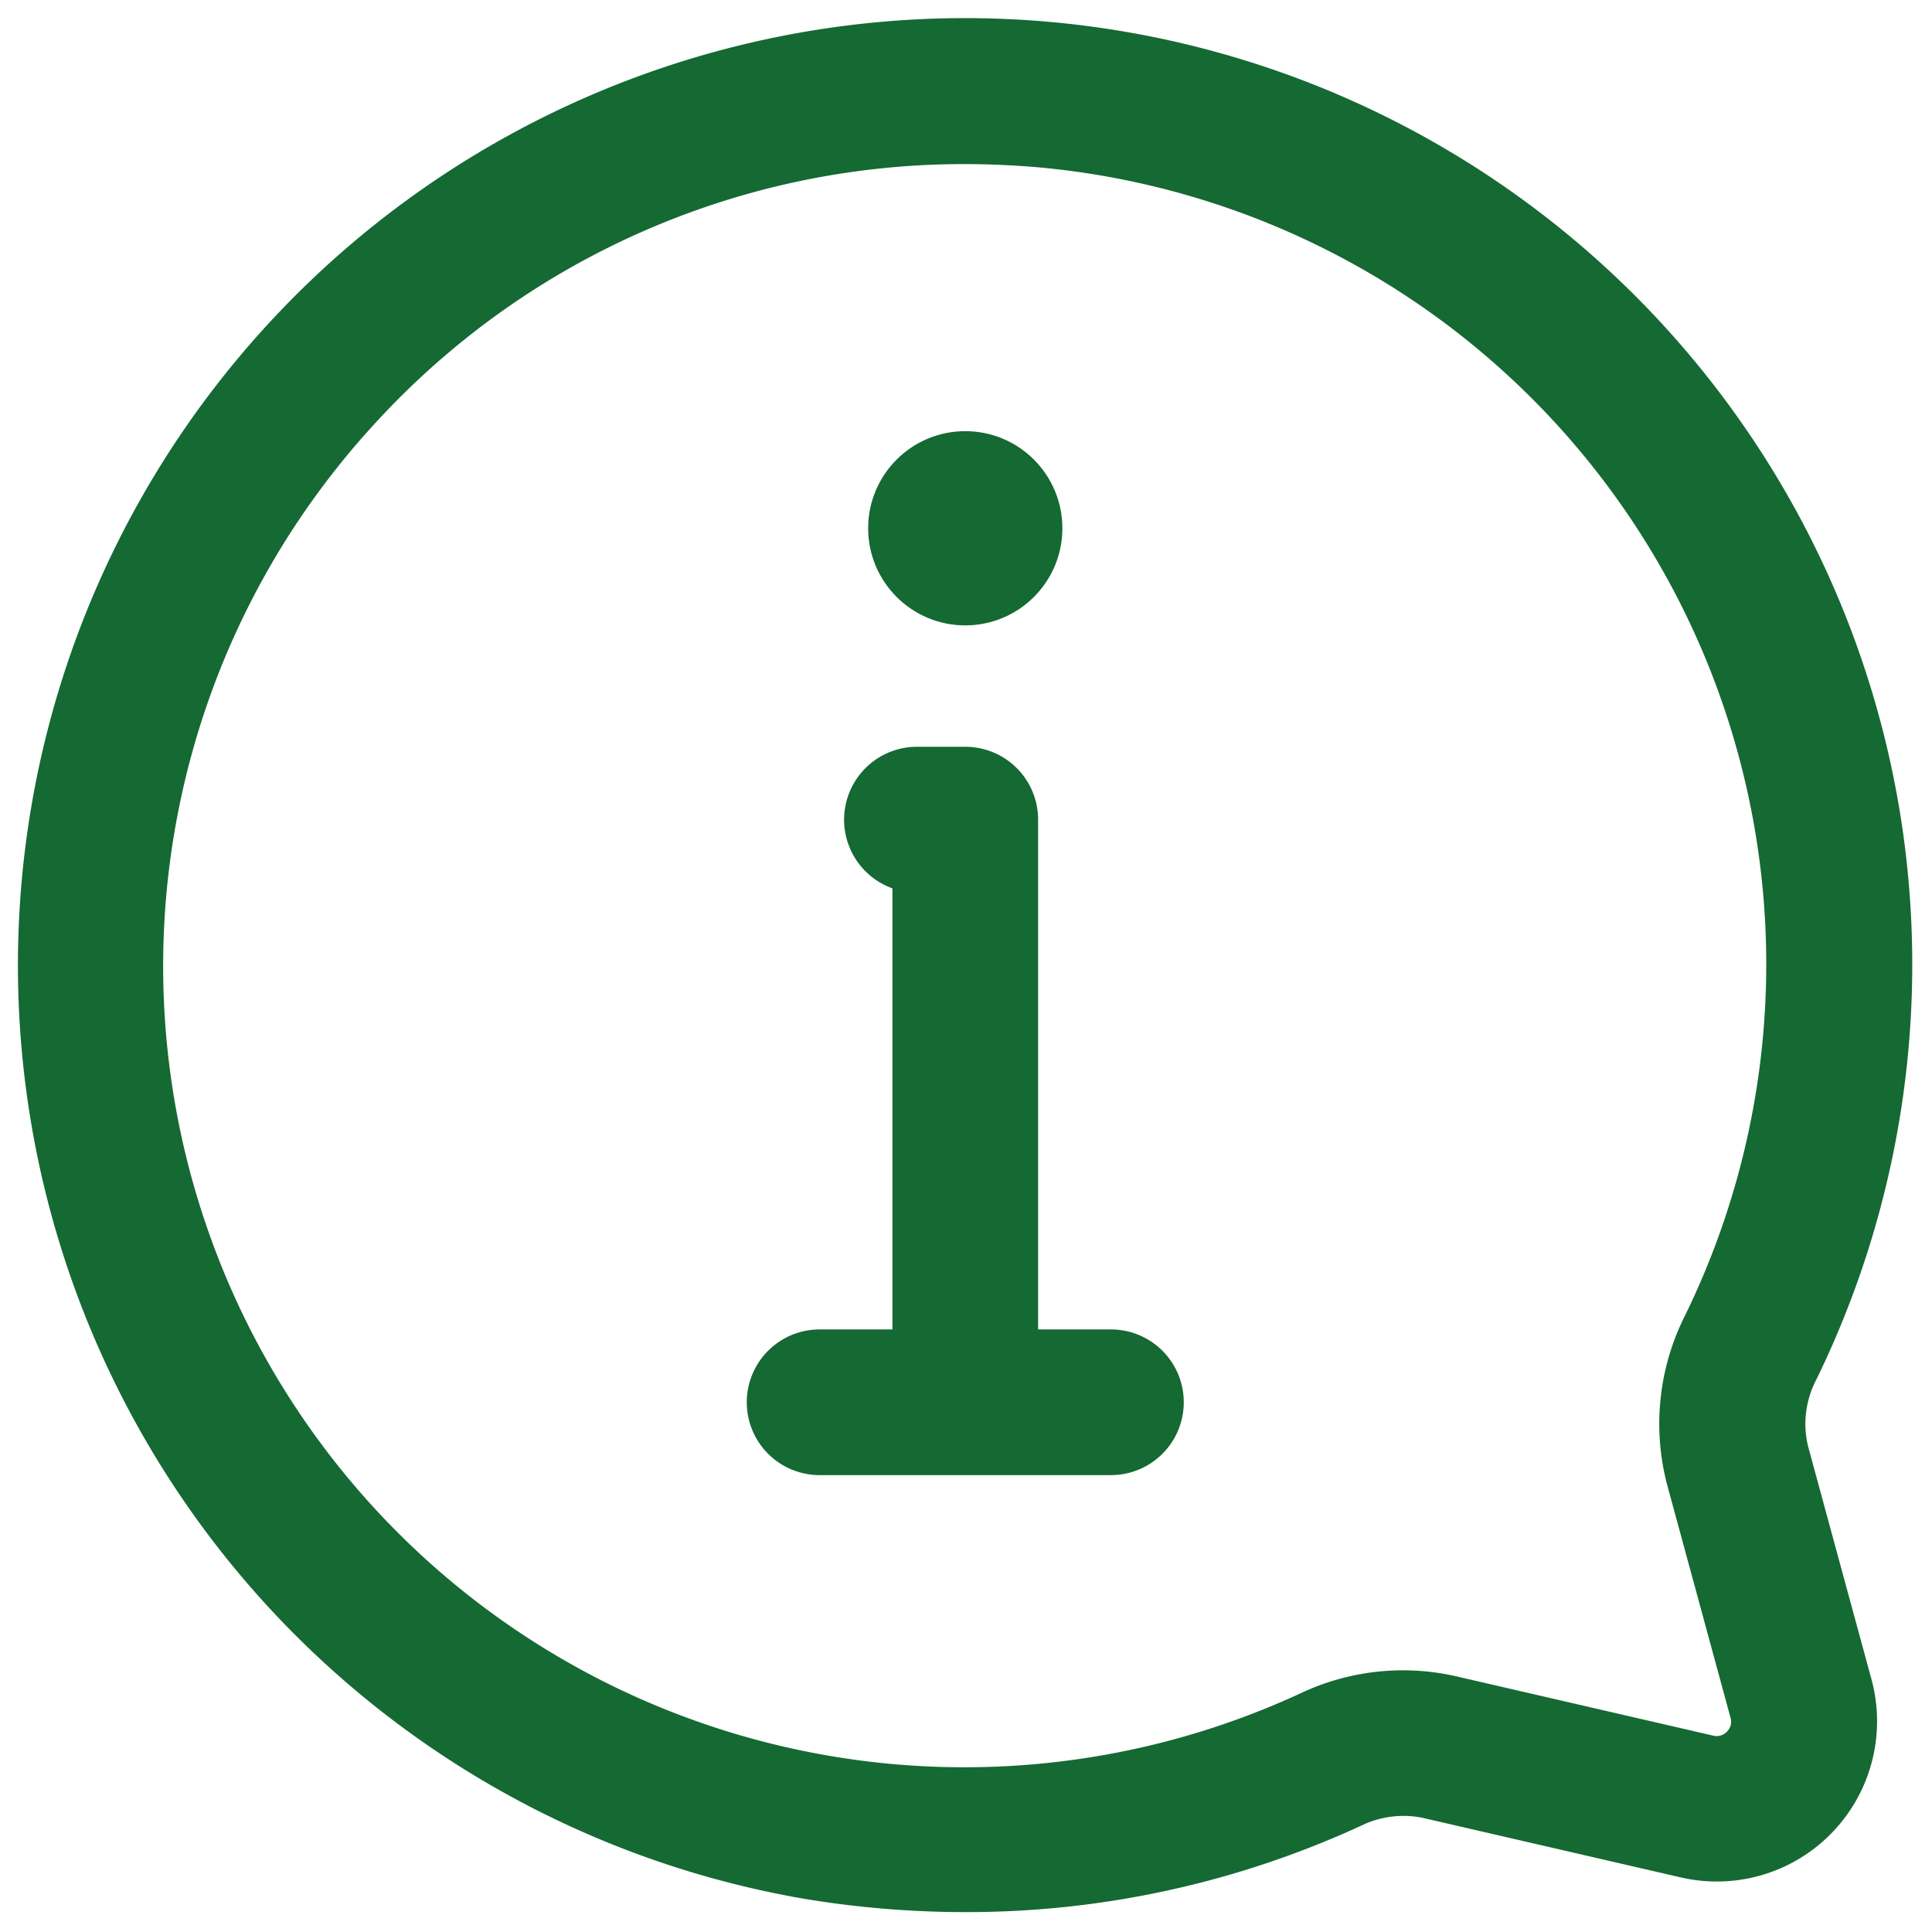 <?xml version="1.0" encoding="UTF-8" standalone="no"?>
<!-- Created with Inkscape (http://www.inkscape.org/) -->

<svg
   width="20"
   height="20"
   viewBox="0 0 5.292 5.292"
   version="1.1"
   id="svg1"
   xml:space="preserve"
   inkscape:version="1.3.2 (091e20e, 2023-11-25, custom)"
   sodipodi:docname="sobre.svg"
   xmlns:inkscape="http://www.inkscape.org/namespaces/inkscape"
   xmlns:sodipodi="http://sodipodi.sourceforge.net/DTD/sodipodi-0.dtd"
   xmlns="http://www.w3.org/2000/svg"
   xmlns:svg="http://www.w3.org/2000/svg"><sodipodi:namedview
     id="namedview1"
     pagecolor="#505050"
     bordercolor="#eeeeee"
     borderopacity="1"
     inkscape:showpageshadow="0"
     inkscape:pageopacity="0"
     inkscape:pagecheckerboard="0"
     inkscape:deskcolor="#505050"
     inkscape:document-units="mm"
     inkscape:zoom="16.549473"
     inkscape:cx="3.8067677"
     inkscape:cy="4.441229"
     inkscape:window-width="1920"
     inkscape:window-height="1017"
     inkscape:window-x="-8"
     inkscape:window-y="-8"
     inkscape:window-maximized="1"
     inkscape:current-layer="layer1" /><defs
     id="defs1" /><g
     inkscape:label="Camada 1"
     inkscape:groupmode="layer"
     id="layer1"><g
       id="g3"
       transform="matrix(0.266,0,0,0.266,-0.548,-0.548)"
       style="fill:#156933;fill-opacity:1"><g
         data-name="Layer 2"
         id="g2"
         style="fill:#156933;fill-opacity:1"><path
           d="M 21.644,10.548 A 9.754,9.754 0 1 0 10.336,21.612 10.141,10.141 0 0 0 12,21.75 a 9.708,9.708 0 0 0 4.077,-0.89 0.994,0.994 0 0 1 0.627,-0.082 l 2.665,0.615 a 1.65,1.65 0 0 0 1.962,-2.042 l -0.653,-2.4 a 0.983,0.983 0 0 1 0.088,-0.689 9.743,9.743 0 0 0 0.878,-5.714 z m -2.417,6.8 0.653,2.4 a 0.141,0.141 0 0 1 -0.036,0.143 0.146,0.146 0 0 1 -0.142,0.042 L 17.038,19.318 A 2.469,2.469 0 0 0 15.446,19.5 8.25,8.25 0 0 1 5.94,6.4 8.213,8.213 0 0 1 12,3.75 c 0.241,0 0.485,0.011 0.728,0.031 a 8.24,8.24 0 0 1 6.687,11.819 2.477,2.477 0 0 0 -0.188,1.748 z"
           id="path1"
           style="fill:#156933;fill-opacity:1" /><path
           d="M 13.5,15.75 H 12.75 V 10.5 A 0.75,0.75 0 0 0 12,9.75 h -0.5 a 0.751,0.751 0 0 0 -0.25,1.458 V 15.75 H 10.5 a 0.75,0.75 0 0 0 0,1.5 h 3 a 0.75,0.75 0 0 0 0,-1.5 z"
           id="path2"
           style="fill:#156933;fill-opacity:1" /><circle
           cx="12"
           cy="7.5"
           r="1"
           id="circle2"
           style="fill:#156933;fill-opacity:1" /></g></g></g></svg>
